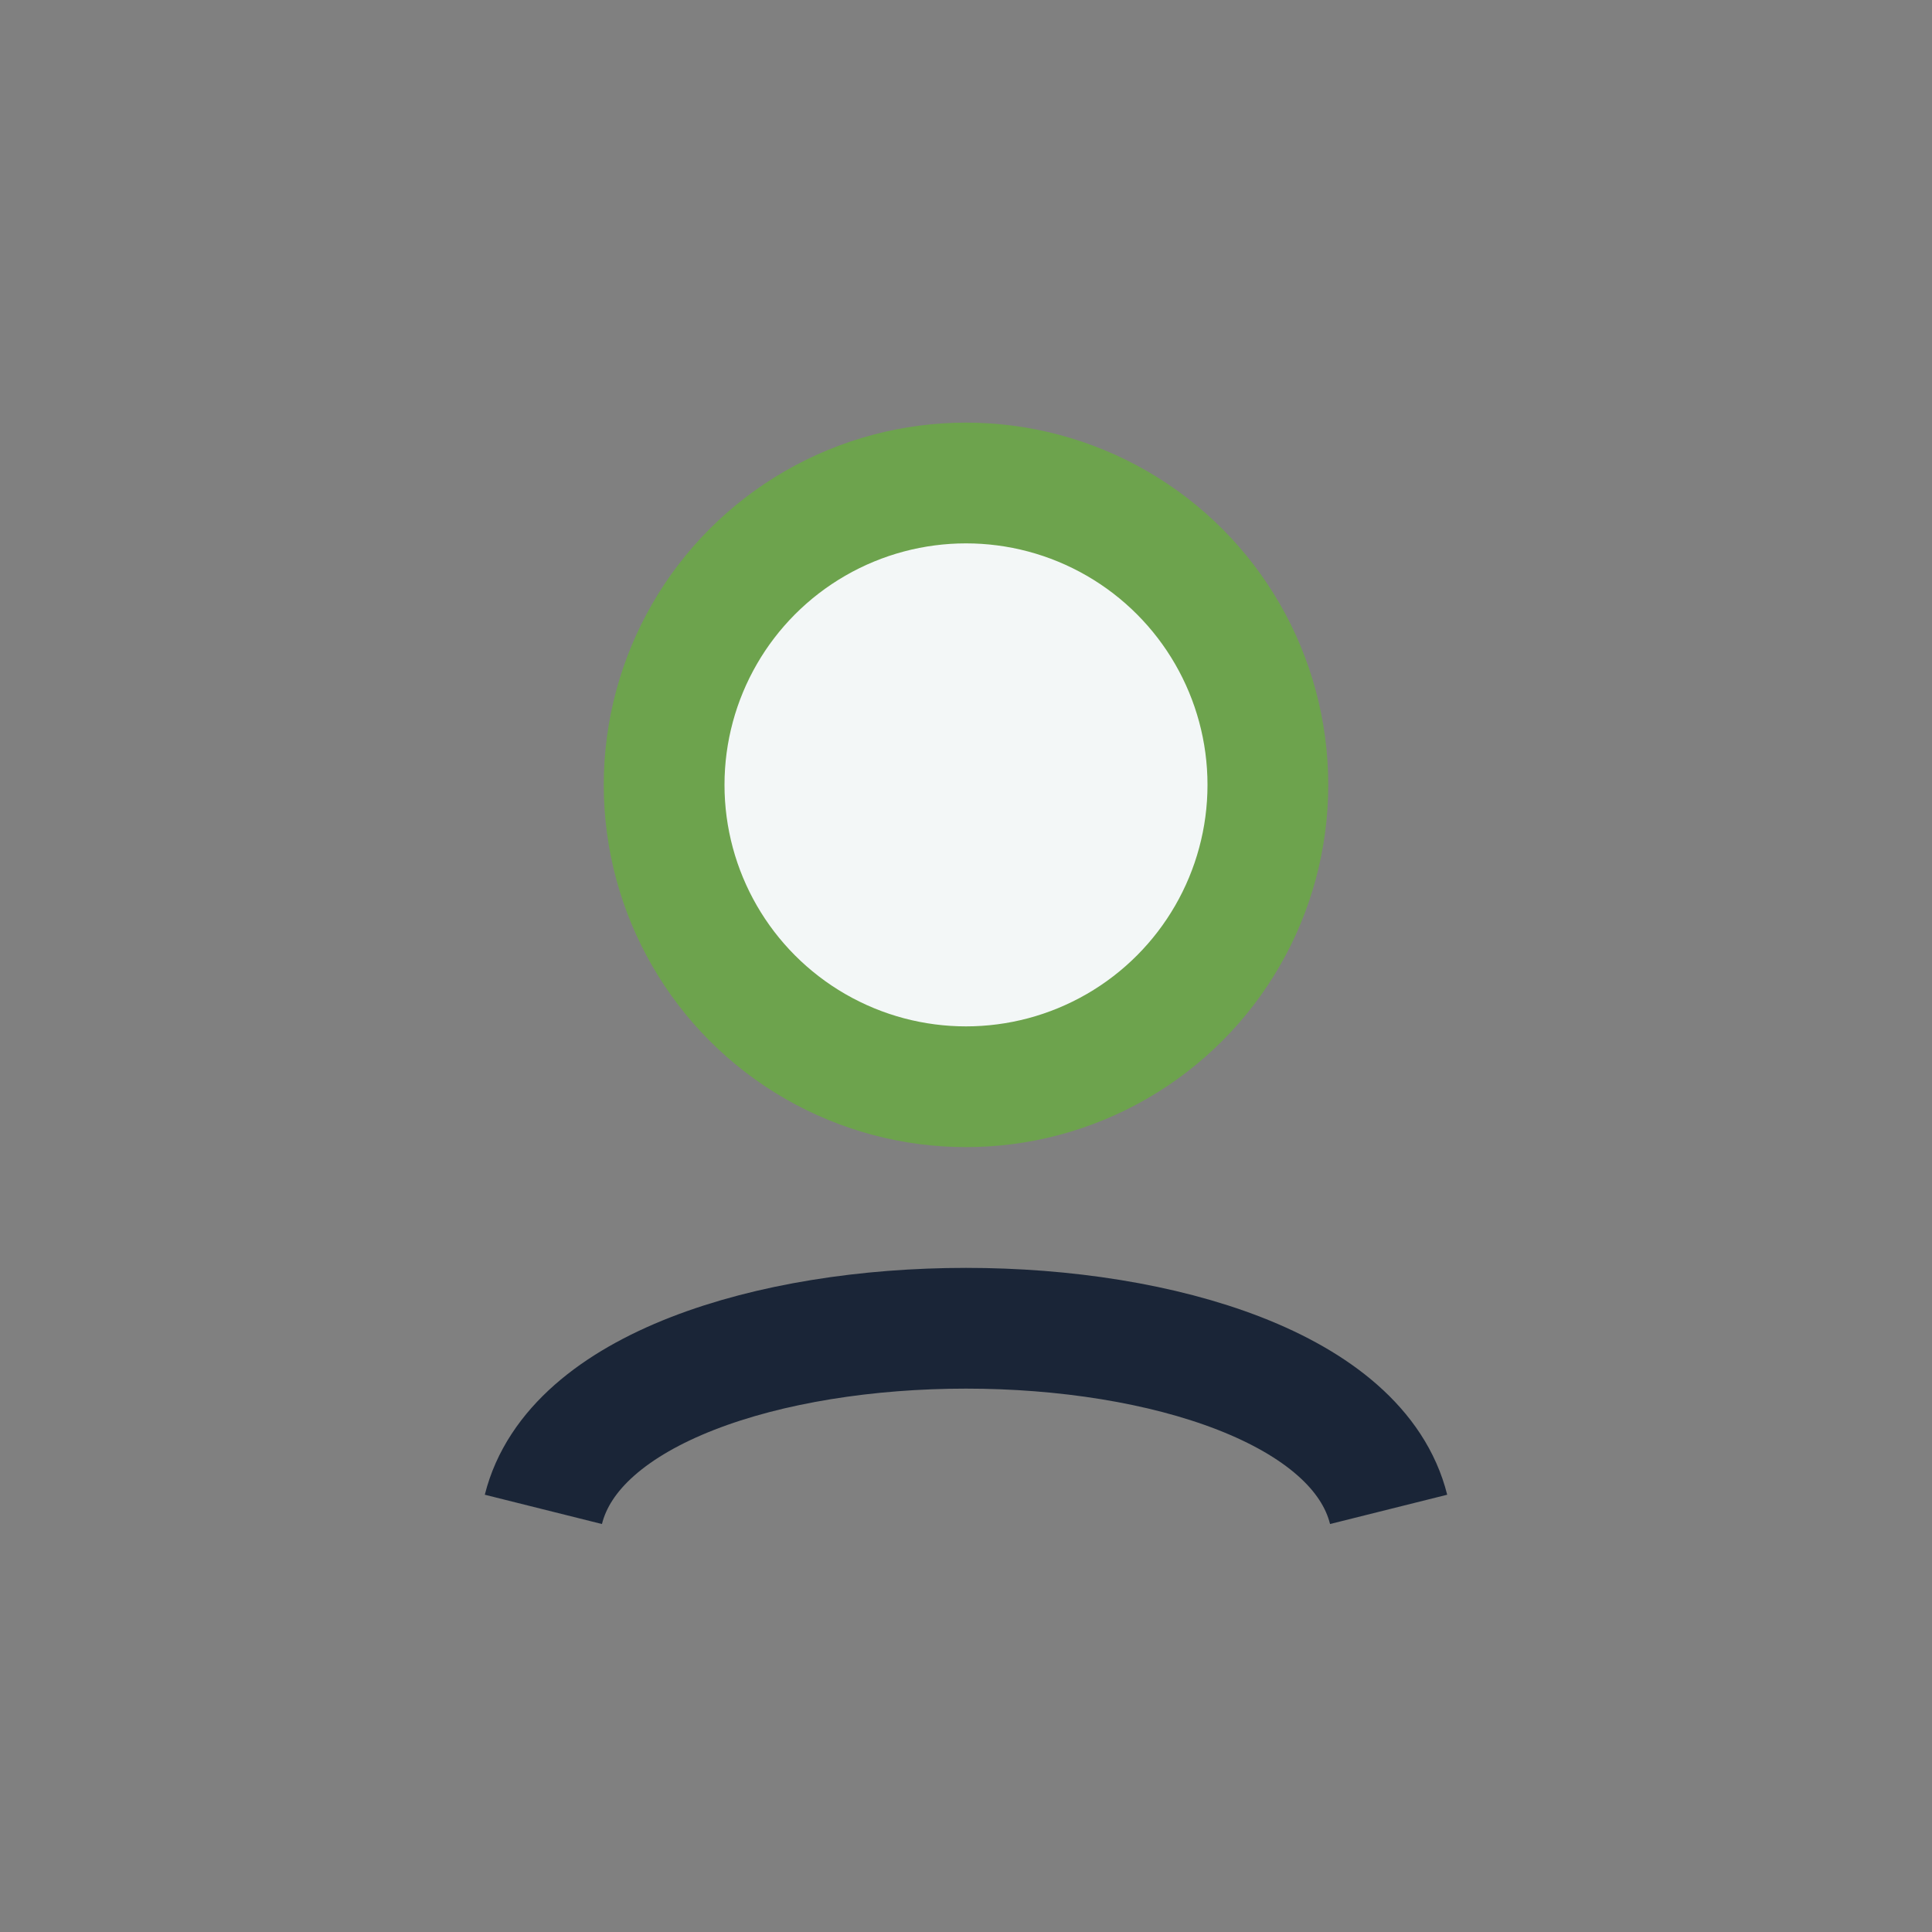 <?xml version="1.0" encoding="UTF-8"?>
<svg xmlns="http://www.w3.org/2000/svg" width="32" height="32" viewBox="0 0 32 32"><rect x="0" y="0" width="32" height="32" fill="#808080" stroke="none"/><circle cx="16" cy="13" r="5" fill="#F3F7F7" stroke="#6DA34D" stroke-width="2"/><path d="M9 25c1-4 13-4 14 0" stroke="#1A2537" stroke-width="2" fill="none"/></svg>